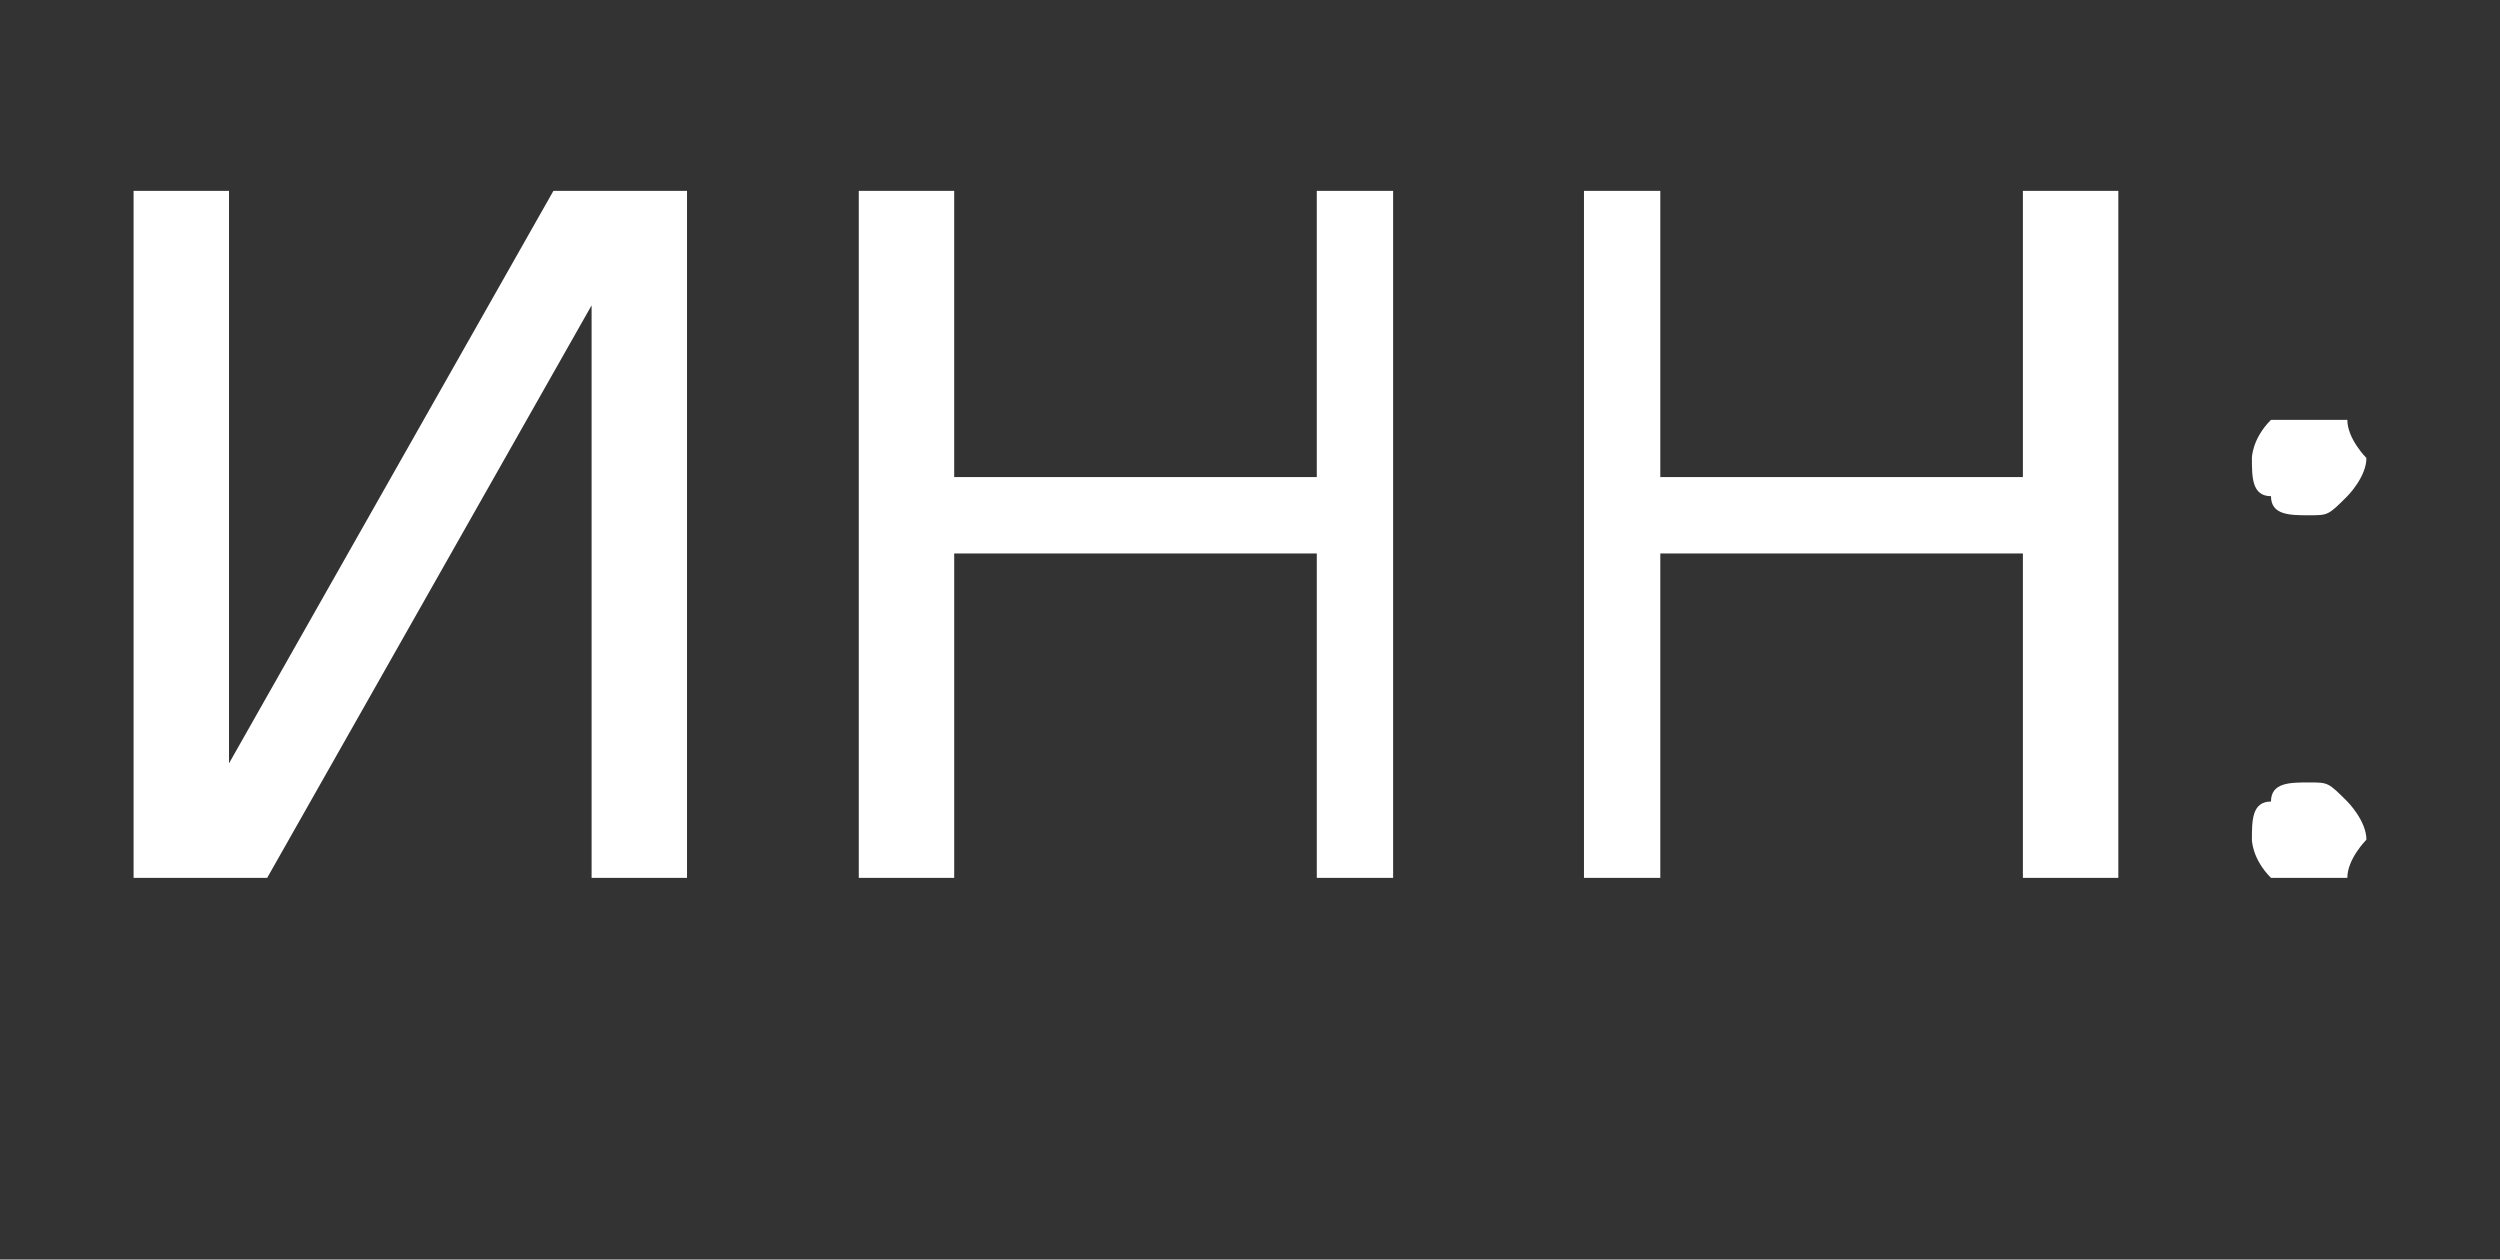 <?xml version="1.0" encoding="UTF-8"?> <svg xmlns="http://www.w3.org/2000/svg" xml:space="preserve" width="131" height="66" style="shape-rendering:geometricPrecision;text-rendering:geometricPrecision;image-rendering:optimizeQuality;fill-rule:evenodd;clip-rule:evenodd"><rect width="100%" height="100%" fill="#333333" stroke="none"/> <path d="M31 46V16L14 46H7V10h5v30l17-30h7v36h-5zm14-36h5v15h19V10h4v36h-4V29H50v17h-5V10zm38 0h4v15h19V10h5v36h-5V29H87v17h-4V10zm38 17c-1 0-2 0-2-1-1 0-1-1-1-2 0 0 0-1 1-2h4c0 1 1 2 1 2 0 1-1 2-1 2-1 1-1 1-2 1zm0 19h-2c-1-1-1-2-1-2 0-1 0-2 1-2 0-1 1-1 2-1s1 0 2 1c0 0 1 1 1 2 0 0-1 1-1 2h-2z" style="fill:#fff;fill-rule:nonzero"></path> </svg> 
